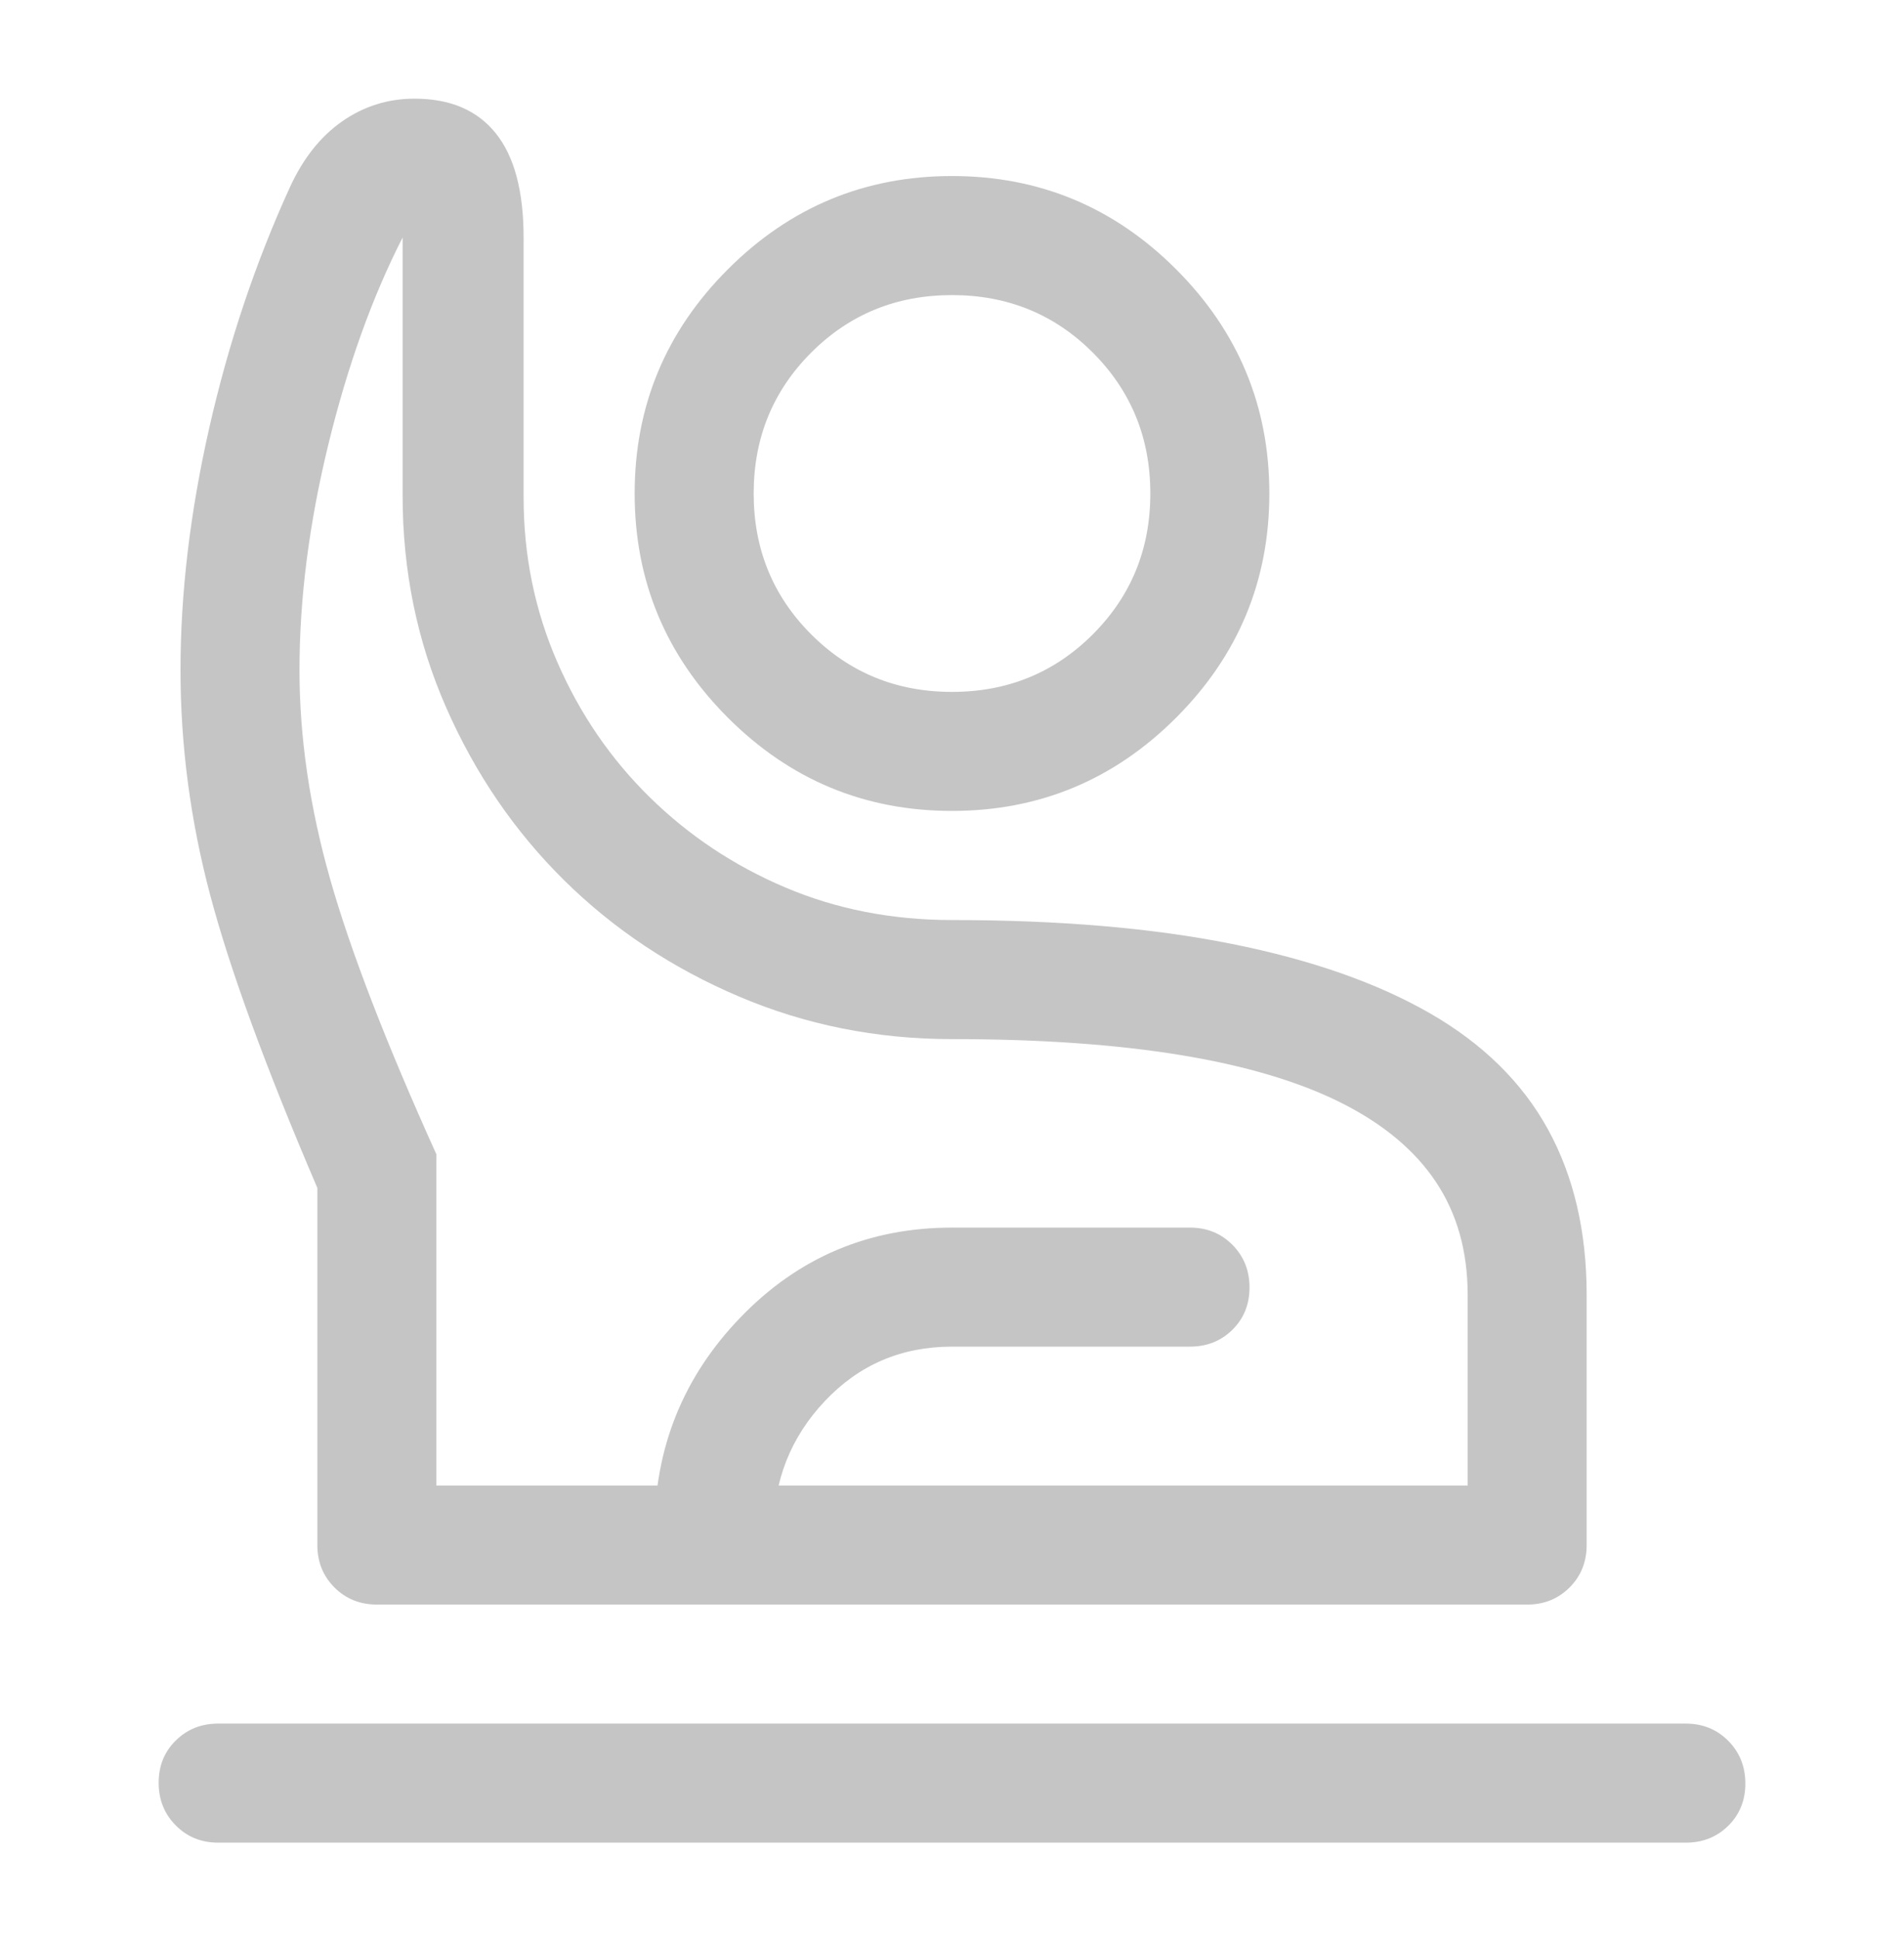 <svg width="55" height="56" viewBox="0 0 55 56" fill="none" xmlns="http://www.w3.org/2000/svg">
<mask id="mask0_605_317" style="mask-type:alpha" maskUnits="userSpaceOnUse" x="0" y="0" width="55" height="56">
<rect y="0.5" width="55" height="55" fill="#D9D9D9"/>
</mask>
<g mask="url(#mask0_605_317)">
<path d="M6.302 53.208C5.815 53.208 5.407 53.042 5.078 52.711C4.748 52.38 4.583 51.969 4.583 51.479C4.583 50.989 4.748 50.582 5.078 50.258C5.407 49.933 5.815 49.77 6.302 49.77H48.698C49.185 49.77 49.593 49.936 49.923 50.268C50.252 50.599 50.417 51.01 50.417 51.5C50.417 51.989 50.252 52.396 49.923 52.721C49.593 53.046 49.185 53.208 48.698 53.208H6.302ZM10.886 46.333C10.399 46.333 9.99 46.168 9.661 45.839C9.332 45.509 9.167 45.101 9.167 44.614V34.302C7.677 30.826 6.646 28.009 6.073 25.851C5.5 23.693 5.214 21.526 5.214 19.349C5.214 17.133 5.49 14.803 6.044 12.359C6.598 9.915 7.372 7.604 8.365 5.427C8.747 4.586 9.252 3.947 9.88 3.507C10.508 3.068 11.206 2.849 11.974 2.849C13.005 2.849 13.788 3.183 14.323 3.851C14.858 4.52 15.125 5.522 15.125 6.859V14.364C15.125 16.045 15.45 17.63 16.099 19.119C16.748 20.609 17.636 21.908 18.763 23.015C19.89 24.123 21.194 24.992 22.675 25.622C24.157 26.252 25.765 26.567 27.5 26.567C30.594 26.567 33.286 26.797 35.578 27.255C37.87 27.713 39.78 28.382 41.307 29.26C42.835 30.139 43.971 31.256 44.716 32.612C45.461 33.968 45.833 35.562 45.833 37.395V44.614C45.833 45.101 45.669 45.509 45.34 45.839C45.01 46.168 44.602 46.333 44.115 46.333H10.886ZM12.604 42.895H42.396V37.395C42.396 36.135 42.09 35.047 41.479 34.13C40.868 33.213 39.951 32.449 38.729 31.838C37.507 31.227 35.96 30.769 34.089 30.463C32.217 30.158 30.021 30.005 27.5 30.005C25.323 30.005 23.27 29.594 21.341 28.773C19.412 27.952 17.732 26.835 16.299 25.422C14.867 24.008 13.731 22.347 12.891 20.437C12.05 18.527 11.63 16.484 11.63 14.307V6.859C10.752 8.578 10.036 10.573 9.482 12.846C8.928 15.119 8.651 17.286 8.651 19.349C8.651 21.297 8.947 23.311 9.539 25.393C10.131 27.474 11.153 30.119 12.604 33.328V42.895ZM27.5 23.416C24.979 23.416 22.821 22.519 21.026 20.724C19.231 18.928 18.333 16.77 18.333 14.25C18.333 11.729 19.231 9.571 21.026 7.776C22.821 5.981 24.979 5.083 27.5 5.083C30.021 5.083 32.179 5.981 33.974 7.776C35.769 9.571 36.667 11.729 36.667 14.25C36.667 16.77 35.769 18.928 33.974 20.724C32.179 22.519 30.021 23.416 27.5 23.416ZM27.5 19.979C29.104 19.979 30.46 19.425 31.568 18.317C32.675 17.21 33.229 15.854 33.229 14.25C33.229 12.646 32.675 11.29 31.568 10.182C30.46 9.074 29.104 8.521 27.5 8.521C25.896 8.521 24.54 9.074 23.432 10.182C22.325 11.29 21.771 12.646 21.771 14.25C21.771 15.854 22.325 17.21 23.432 18.317C24.54 19.425 25.896 19.979 27.5 19.979ZM18.906 46.333V44.213C18.906 41.807 19.739 39.745 21.404 38.026C23.069 36.307 25.101 35.448 27.5 35.448H34.375C34.862 35.448 35.27 35.613 35.6 35.945C35.929 36.276 36.094 36.687 36.094 37.177C36.094 37.666 35.929 38.074 35.6 38.398C35.27 38.723 34.862 38.885 34.375 38.885H27.5C26.039 38.885 24.815 39.409 23.826 40.458C22.838 41.506 22.344 42.758 22.344 44.213V46.333H18.906Z" fill="#1C1B1F" fill-opacity="0.25"/>
</g>
</svg>
